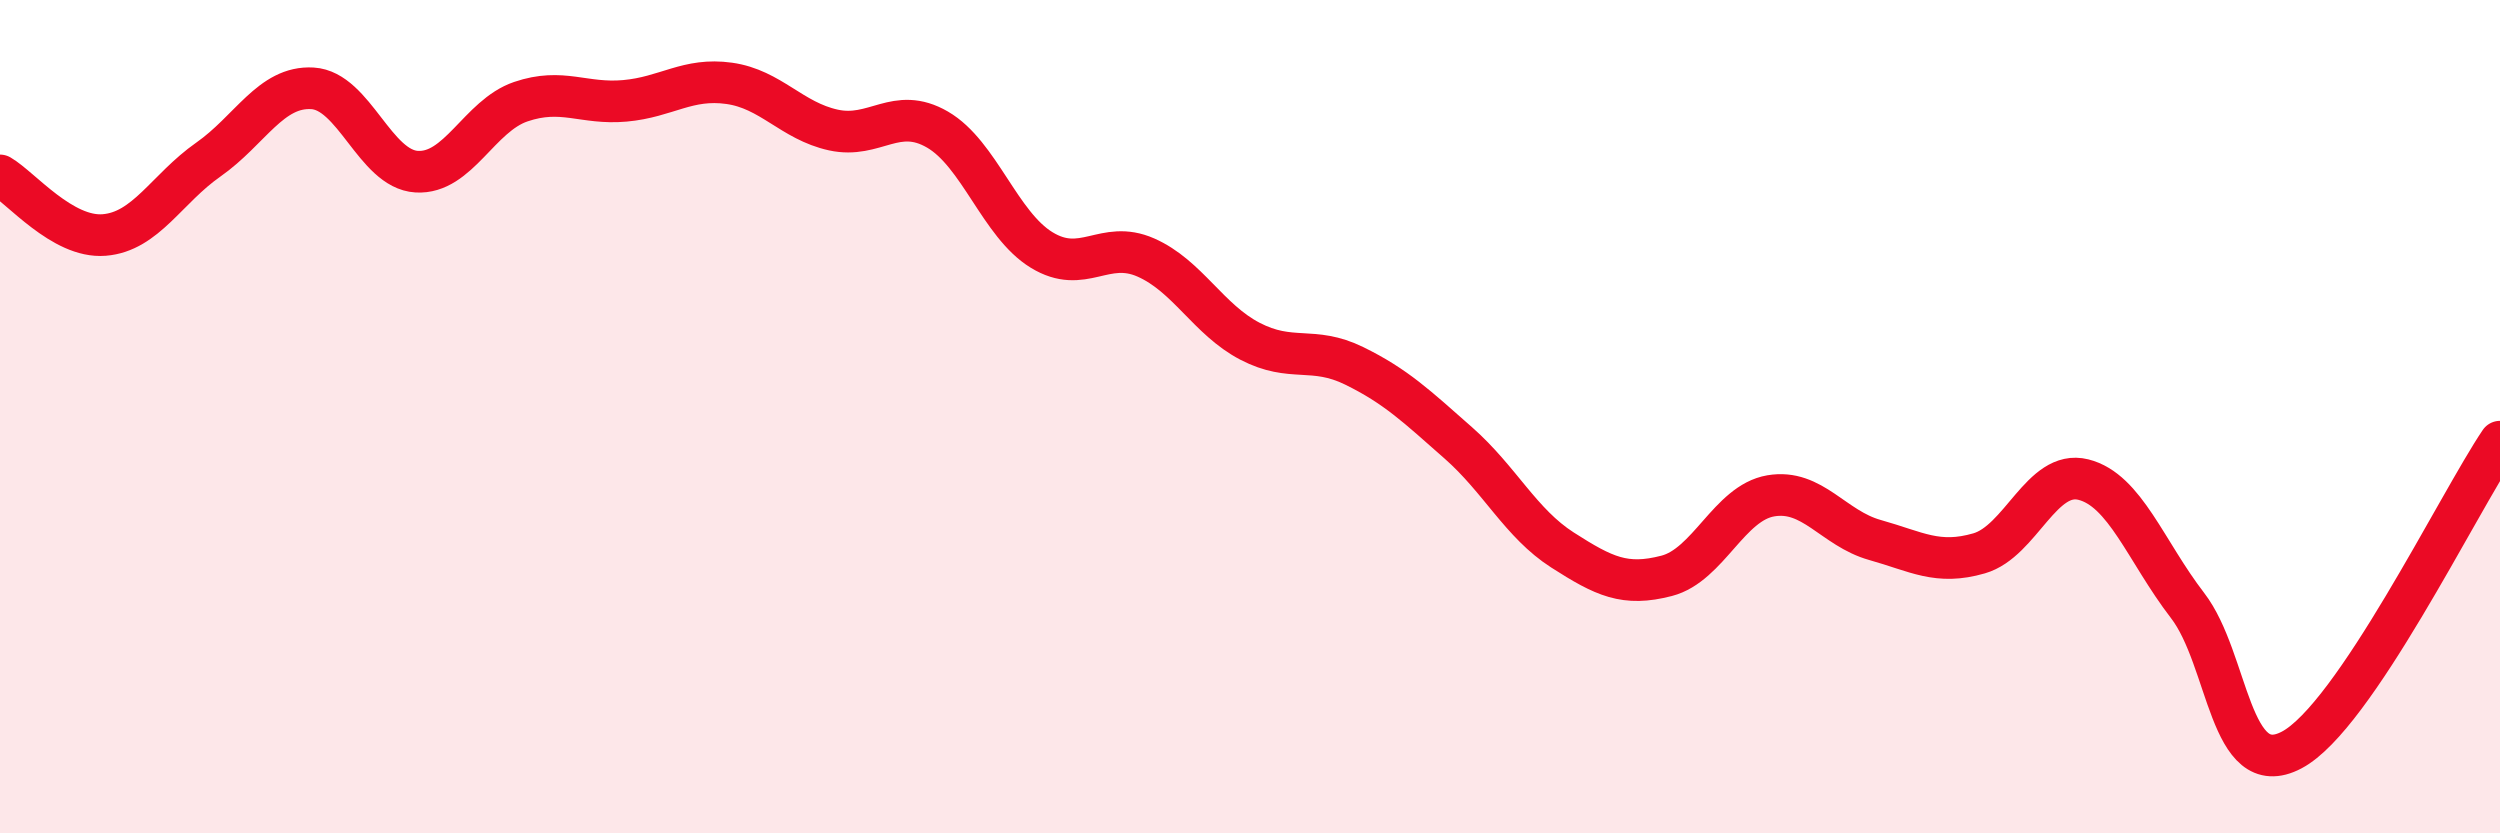 
    <svg width="60" height="20" viewBox="0 0 60 20" xmlns="http://www.w3.org/2000/svg">
      <path
        d="M 0,4.21 C 0.5,4.5 1.5,5.72 2.5,5.64 C 3.5,5.56 4,4.53 5,3.83 C 6,3.13 6.5,2.06 7.5,2.12 C 8.5,2.18 9,4.06 10,4.12 C 11,4.18 11.5,2.78 12.5,2.44 C 13.5,2.1 14,2.51 15,2.42 C 16,2.33 16.5,1.86 17.5,2 C 18.5,2.14 19,2.9 20,3.12 C 21,3.34 21.5,2.53 22.5,3.11 C 23.5,3.69 24,5.39 25,6 C 26,6.61 26.5,5.74 27.5,6.18 C 28.5,6.62 29,7.67 30,8.19 C 31,8.71 31.5,8.29 32.5,8.78 C 33.5,9.27 34,9.75 35,10.63 C 36,11.51 36.5,12.56 37.5,13.2 C 38.5,13.84 39,14.08 40,13.82 C 41,13.56 41.5,12.07 42.5,11.9 C 43.5,11.73 44,12.68 45,12.96 C 46,13.24 46.5,13.57 47.5,13.28 C 48.5,12.99 49,11.26 50,11.51 C 51,11.76 51.5,13.23 52.5,14.53 C 53.5,15.83 53.5,18.79 55,18 C 56.5,17.21 59,12.08 60,10.6L60 20L0 20Z"
        fill="#EB0A25"
        opacity="0.1"
        stroke-linecap="round"
        stroke-linejoin="round"
      />
      <path
        d="M 0,4.21 C 0.5,4.5 1.5,5.72 2.5,5.64 C 3.5,5.56 4,4.53 5,3.83 C 6,3.13 6.5,2.06 7.5,2.12 C 8.5,2.18 9,4.06 10,4.12 C 11,4.18 11.5,2.78 12.5,2.44 C 13.5,2.1 14,2.51 15,2.42 C 16,2.33 16.5,1.86 17.5,2 C 18.5,2.14 19,2.9 20,3.12 C 21,3.34 21.5,2.53 22.5,3.11 C 23.5,3.69 24,5.39 25,6 C 26,6.61 26.5,5.74 27.5,6.18 C 28.5,6.62 29,7.67 30,8.19 C 31,8.71 31.5,8.29 32.5,8.78 C 33.5,9.27 34,9.75 35,10.63 C 36,11.51 36.5,12.56 37.5,13.2 C 38.5,13.84 39,14.08 40,13.82 C 41,13.56 41.5,12.07 42.5,11.9 C 43.5,11.73 44,12.68 45,12.96 C 46,13.24 46.5,13.57 47.5,13.28 C 48.5,12.99 49,11.26 50,11.51 C 51,11.76 51.5,13.23 52.5,14.53 C 53.5,15.83 53.5,18.79 55,18 C 56.5,17.21 59,12.08 60,10.6"
        stroke="#EB0A25"
        stroke-width="1"
        fill="none"
        stroke-linecap="round"
        stroke-linejoin="round"
      />
    </svg>
  